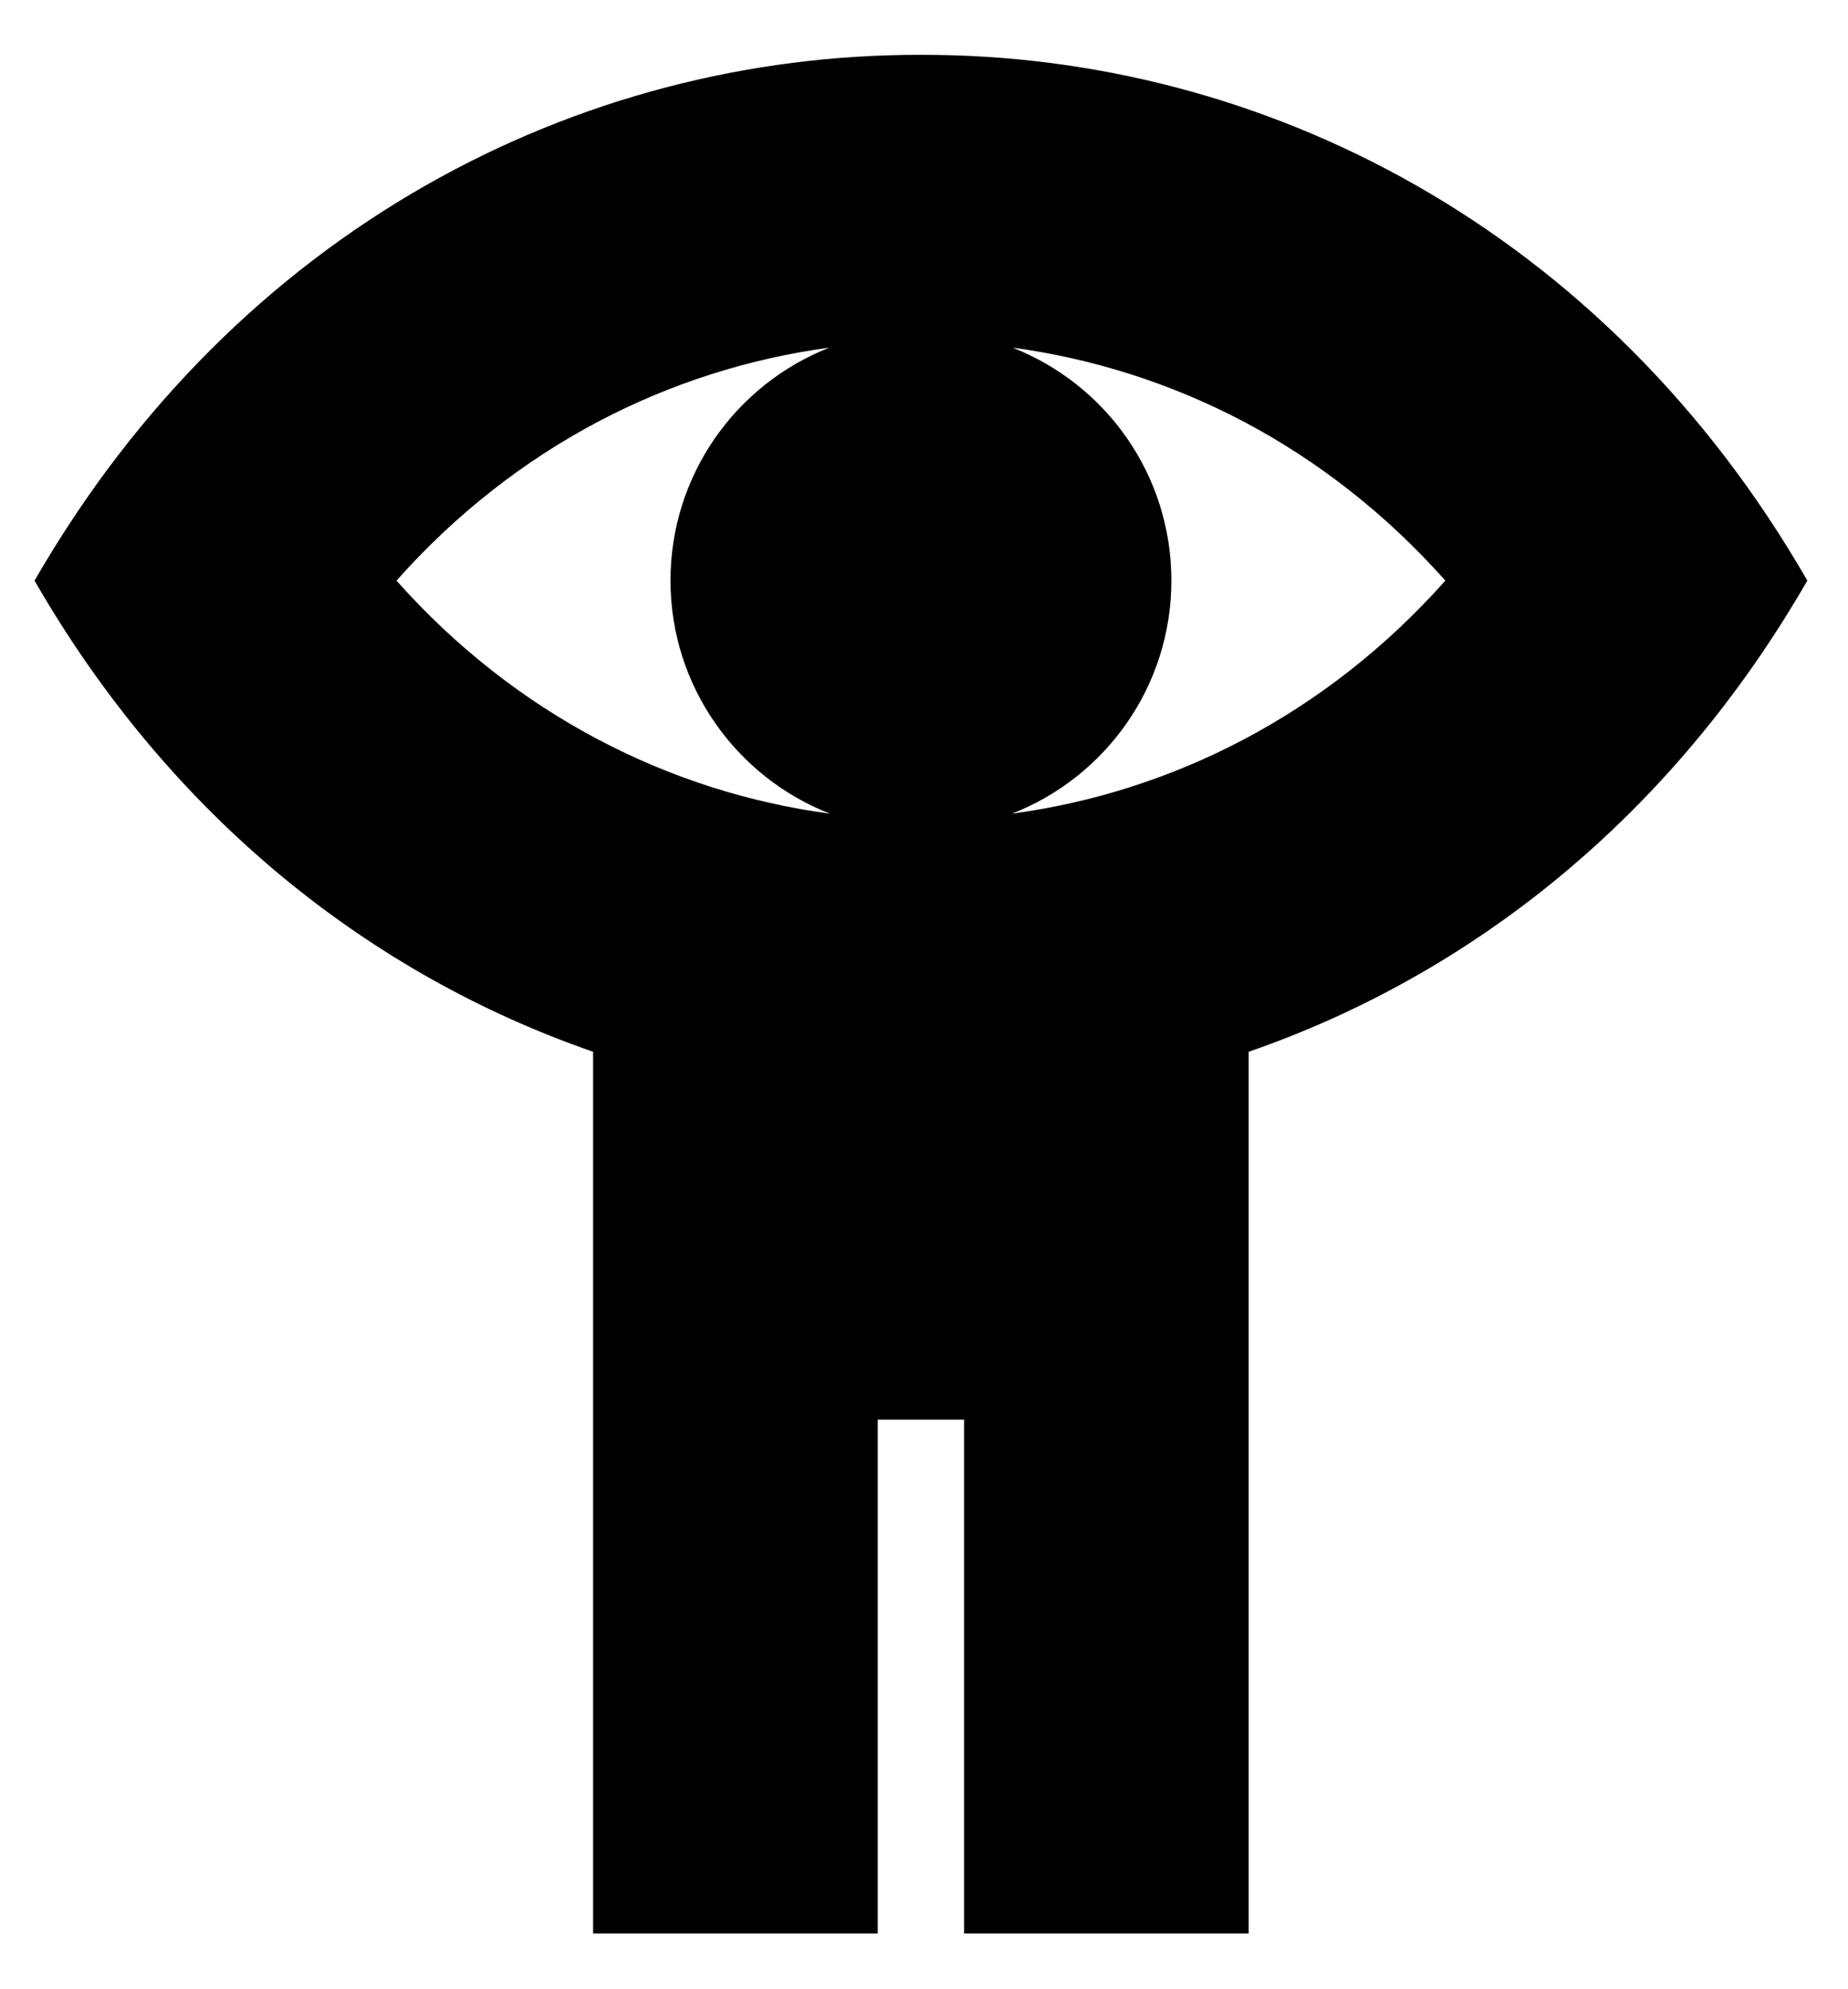 <?xml version="1.0" encoding="UTF-8"?>
<svg id="Layer_2" xmlns="http://www.w3.org/2000/svg" version="1.1" viewBox="0 0 505.98 544.49">
  <!-- Generator: Adobe Illustrator 29.2.0, SVG Export Plug-In . SVG Version: 2.1.0 Build 108)  -->
  <path d="M227.25,222.72c-43.77-5.85-86.05-27.08-118.69-63.79,16.3-18.34,34.99-32.81,55.06-43.44,20.11-10.61,41.6-17.39,63.45-20.33-25.46,9.98-43.49,34.75-43.49,63.75s18.13,53.87,43.67,63.81M277.05,222.72c25.55-9.94,43.67-34.74,43.67-63.81s-18.04-53.77-43.49-63.75c21.85,2.94,43.34,9.72,63.44,20.33,20.07,10.63,38.76,25.1,55.06,43.44-32.64,36.71-74.92,57.93-118.69,63.79M494.85,158.93C439.51,62.81,346,14.86,252.31,15.01h0s-.04,0-.06,0h-.25c-93.69-.15-187.19,47.81-242.54,143.93,37.43,65.02,92.33,107.99,152.93,128.95v241.36h77.72s.21,0,.21,0v-140.64h23.65v140.64h.2s77.72,0,77.72,0v-241.36c60.61-20.95,115.51-63.93,152.94-128.95"/>
</svg>